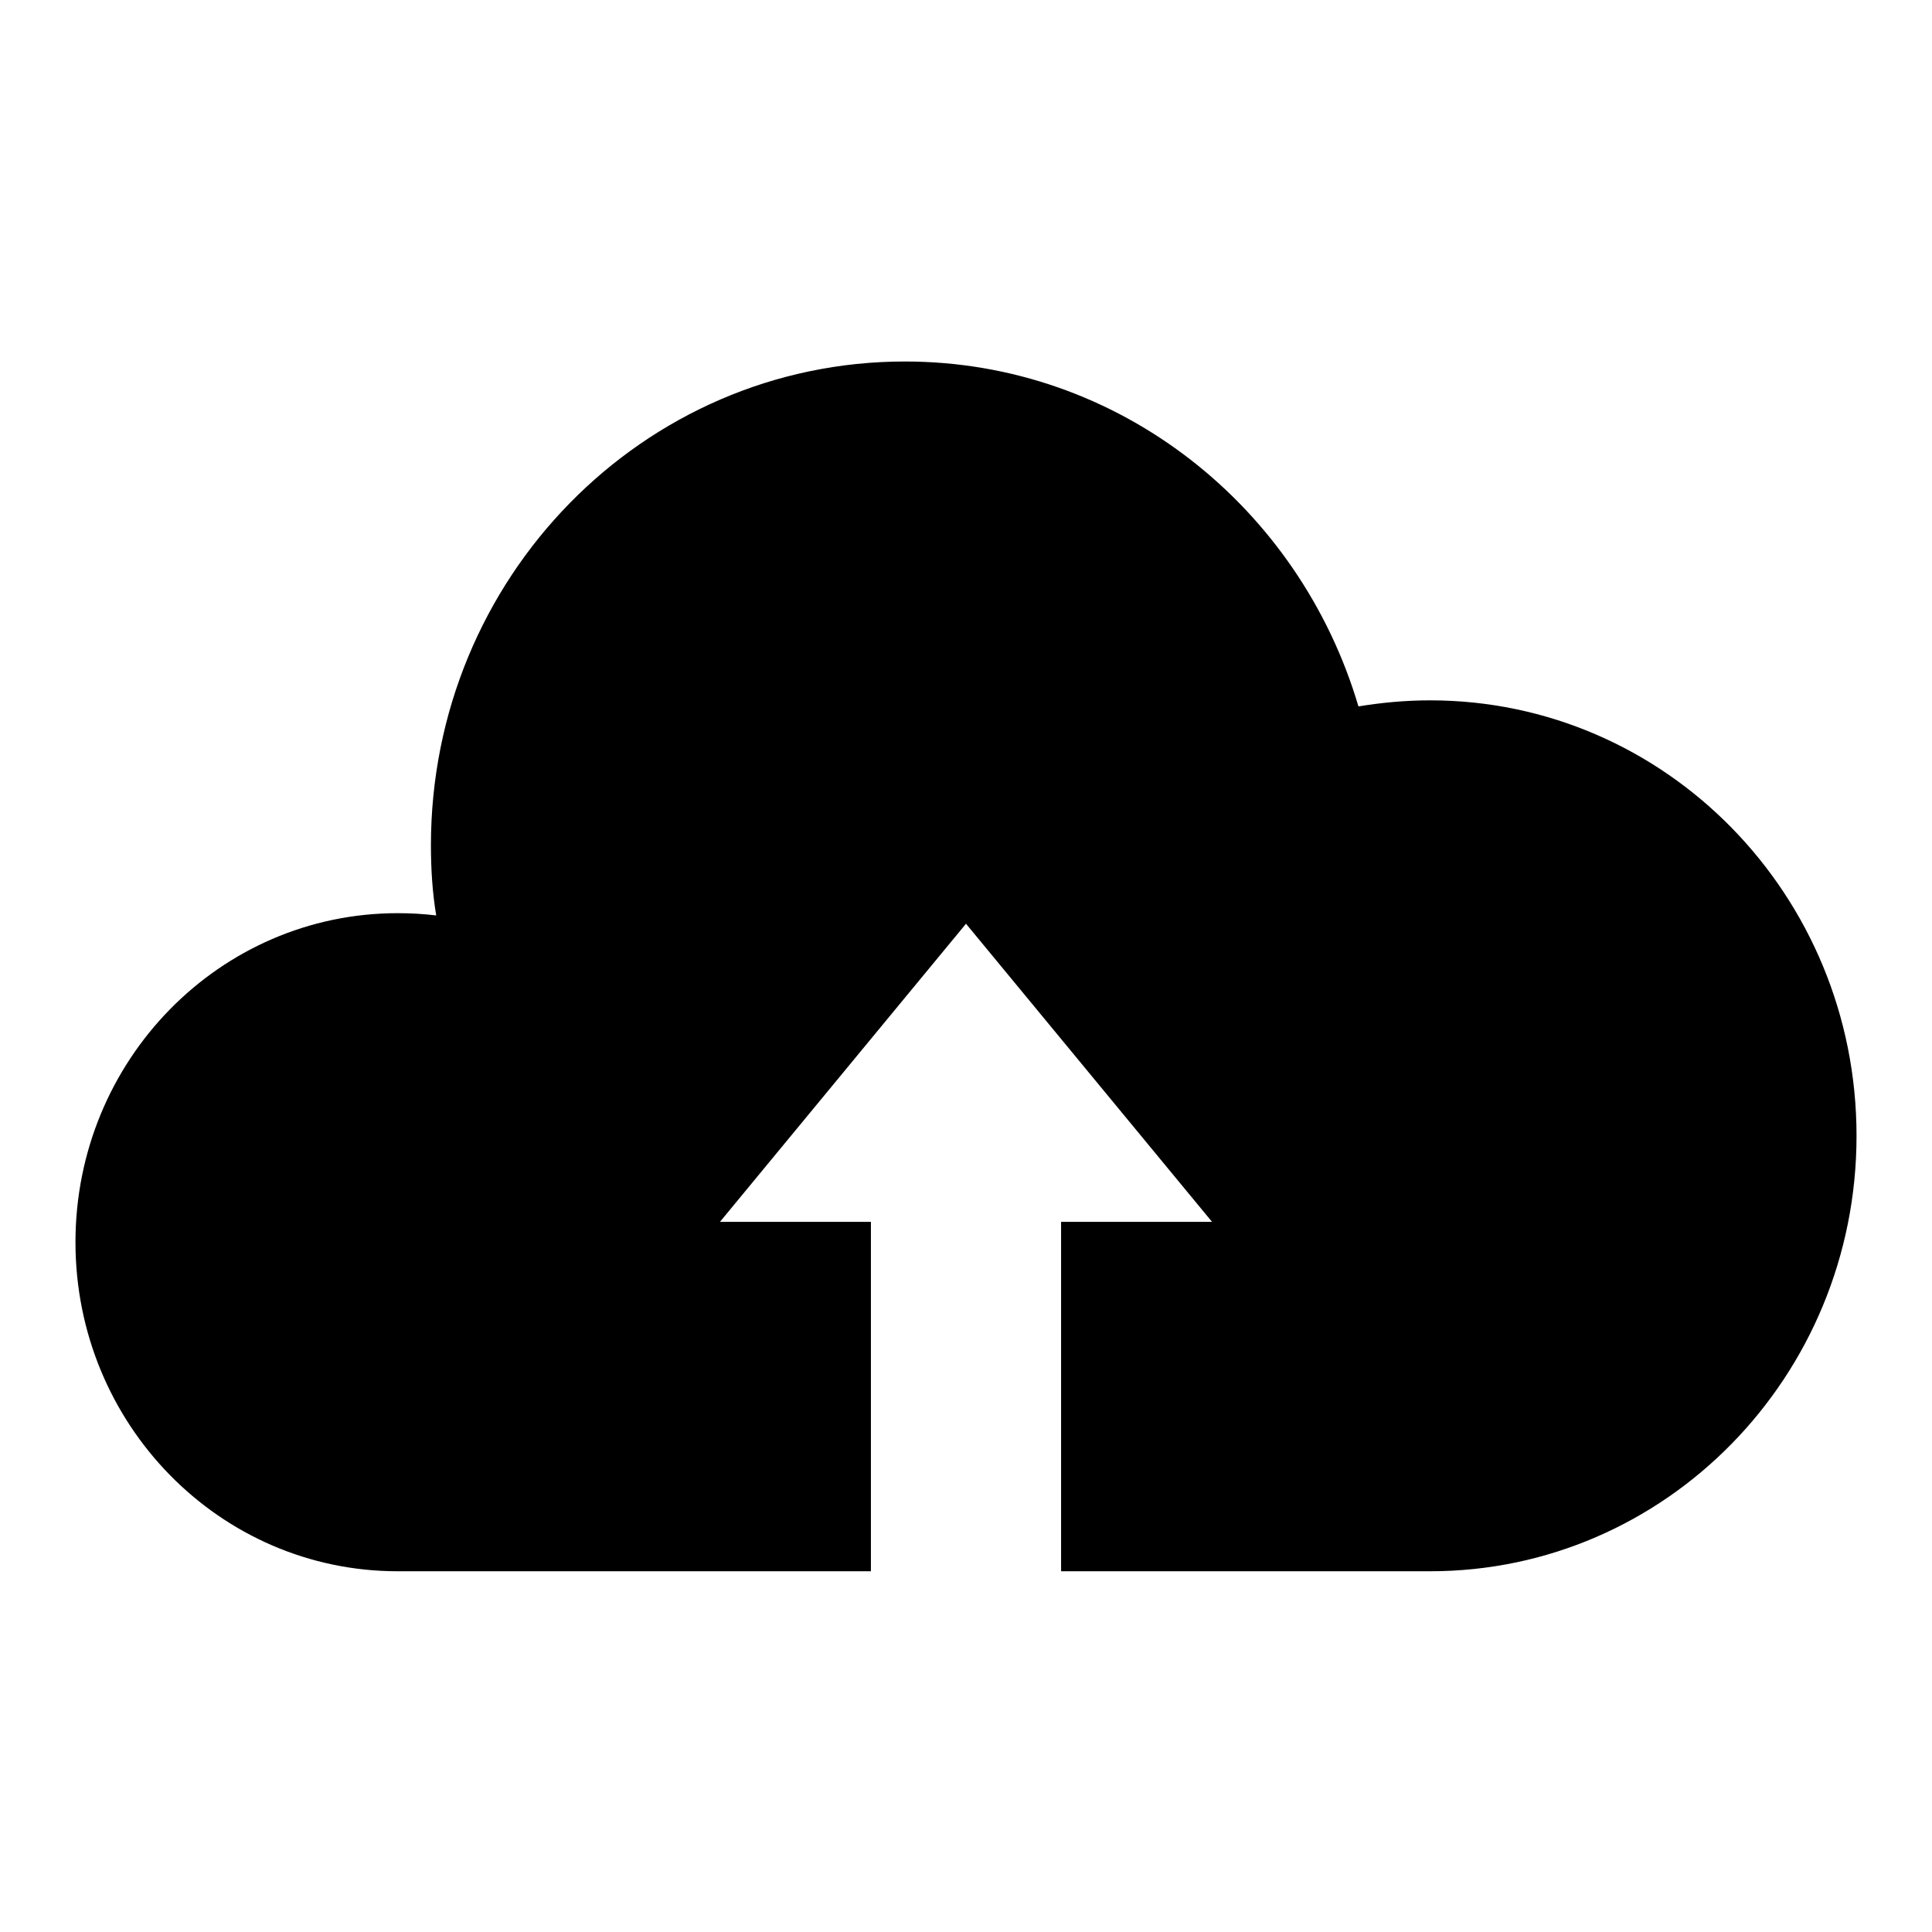 <?xml version="1.0" encoding="utf-8"?>
<!-- Svg Vector Icons : http://www.onlinewebfonts.com/icon -->
<!DOCTYPE svg PUBLIC "-//W3C//DTD SVG 1.1//EN" "http://www.w3.org/Graphics/SVG/1.1/DTD/svg11.dtd">
<svg version="1.1" xmlns="http://www.w3.org/2000/svg" xmlns:xlink="http://www.w3.org/1999/xlink" x="0px" y="0px" viewBox="0 0 256 256" enable-background="new 0 0 256 256" xml:space="preserve">
<g><g><path fill="#000000" d="M189.5,92.8c-3.3,0-6.4,0.3-9.5,0.8c-7.8-26.4-31.7-45.7-60.1-45.7c-34.7,0-62.8,28.7-62.8,64.1c0,3.2,0.2,6.3,0.7,9.3c-1.7-0.2-3.3-0.3-5.1-0.3c-23.6,0-42.7,19.5-42.7,43.6c0,24.1,19.1,43.6,42.7,43.6h62.7v-46.3h-20l32.6-39.5l32.6,39.5h-20v46.3h48.9c31.2,0,56.5-25.8,56.5-57.7C246,118.6,220.7,92.8,189.5,92.8z"/></g></g>
</svg>